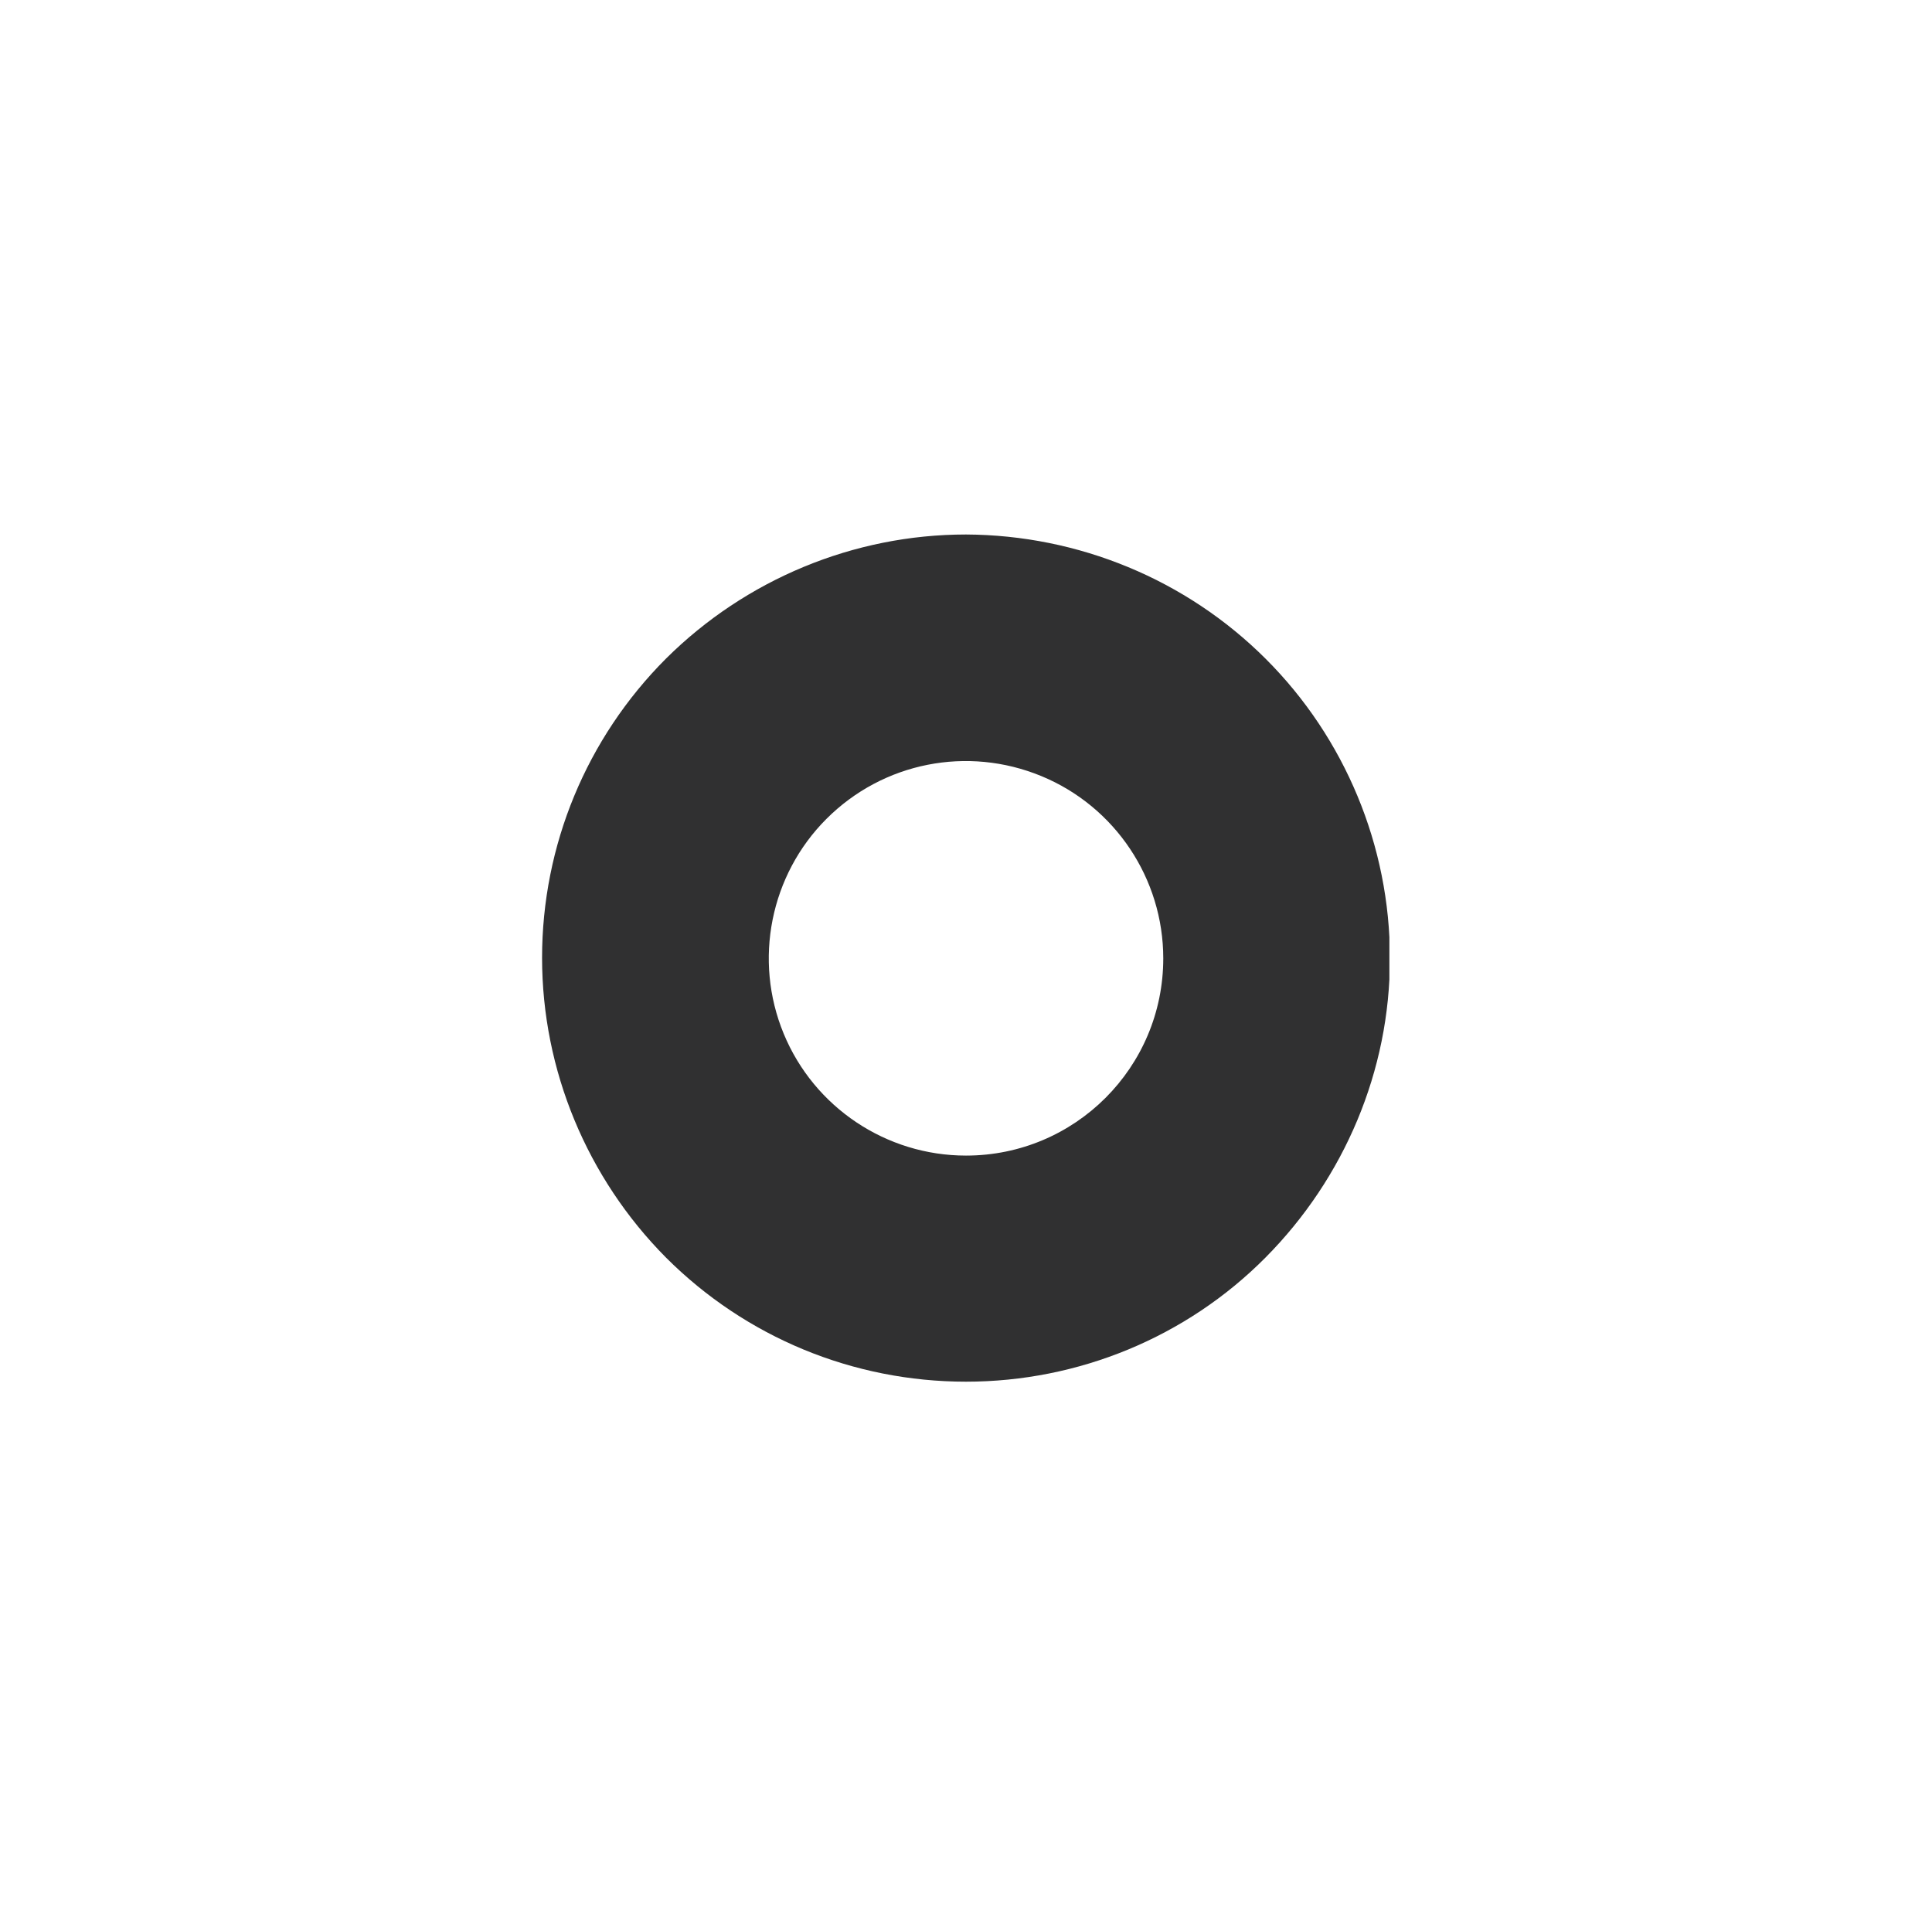 <?xml version="1.0" encoding="UTF-8"?> <!-- Generator: Adobe Illustrator 26.2.1, SVG Export Plug-In . SVG Version: 6.00 Build 0) --> <svg xmlns="http://www.w3.org/2000/svg" xmlns:xlink="http://www.w3.org/1999/xlink" id="Layer_1" x="0px" y="0px" viewBox="0 0 36.14 35.86" style="enable-background:new 0 0 36.14 35.86;" xml:space="preserve"> <style type="text/css"> .st0{clip-path:url(#SVGID_00000118396553239968362230000016343278829126848950_);fill:#303031;} </style> <g> <defs> <rect id="SVGID_1_" x="10.14" y="10" width="15.85" height="15.85"></rect> </defs> <clipPath id="SVGID_00000018915932208457260380000004526146169837447335_"> <use xlink:href="#SVGID_1_" style="overflow:visible;"></use> </clipPath> <path style="clip-path:url(#SVGID_00000018915932208457260380000004526146169837447335_);fill:#303031;" d="M18.07,21.62 c-1.49,0-2.84-0.9-3.41-2.28c-0.57-1.38-0.25-2.97,0.8-4.02c1.06-1.06,2.64-1.37,4.02-0.8c1.38,0.57,2.28,1.92,2.28,3.41 C21.76,19.97,20.11,21.62,18.07,21.62L18.07,21.62z M18.07,10c-2.1,0-4.12,0.84-5.61,2.32c-1.49,1.49-2.32,3.5-2.32,5.6 s0.84,4.12,2.32,5.61c1.49,1.49,3.5,2.32,5.61,2.32c2.1,0,4.12-0.83,5.6-2.32S26,20.03,26,17.93c0-2.1-0.84-4.12-2.32-5.6 C22.19,10.84,20.17,10.01,18.07,10z"></path> </g> </svg> 